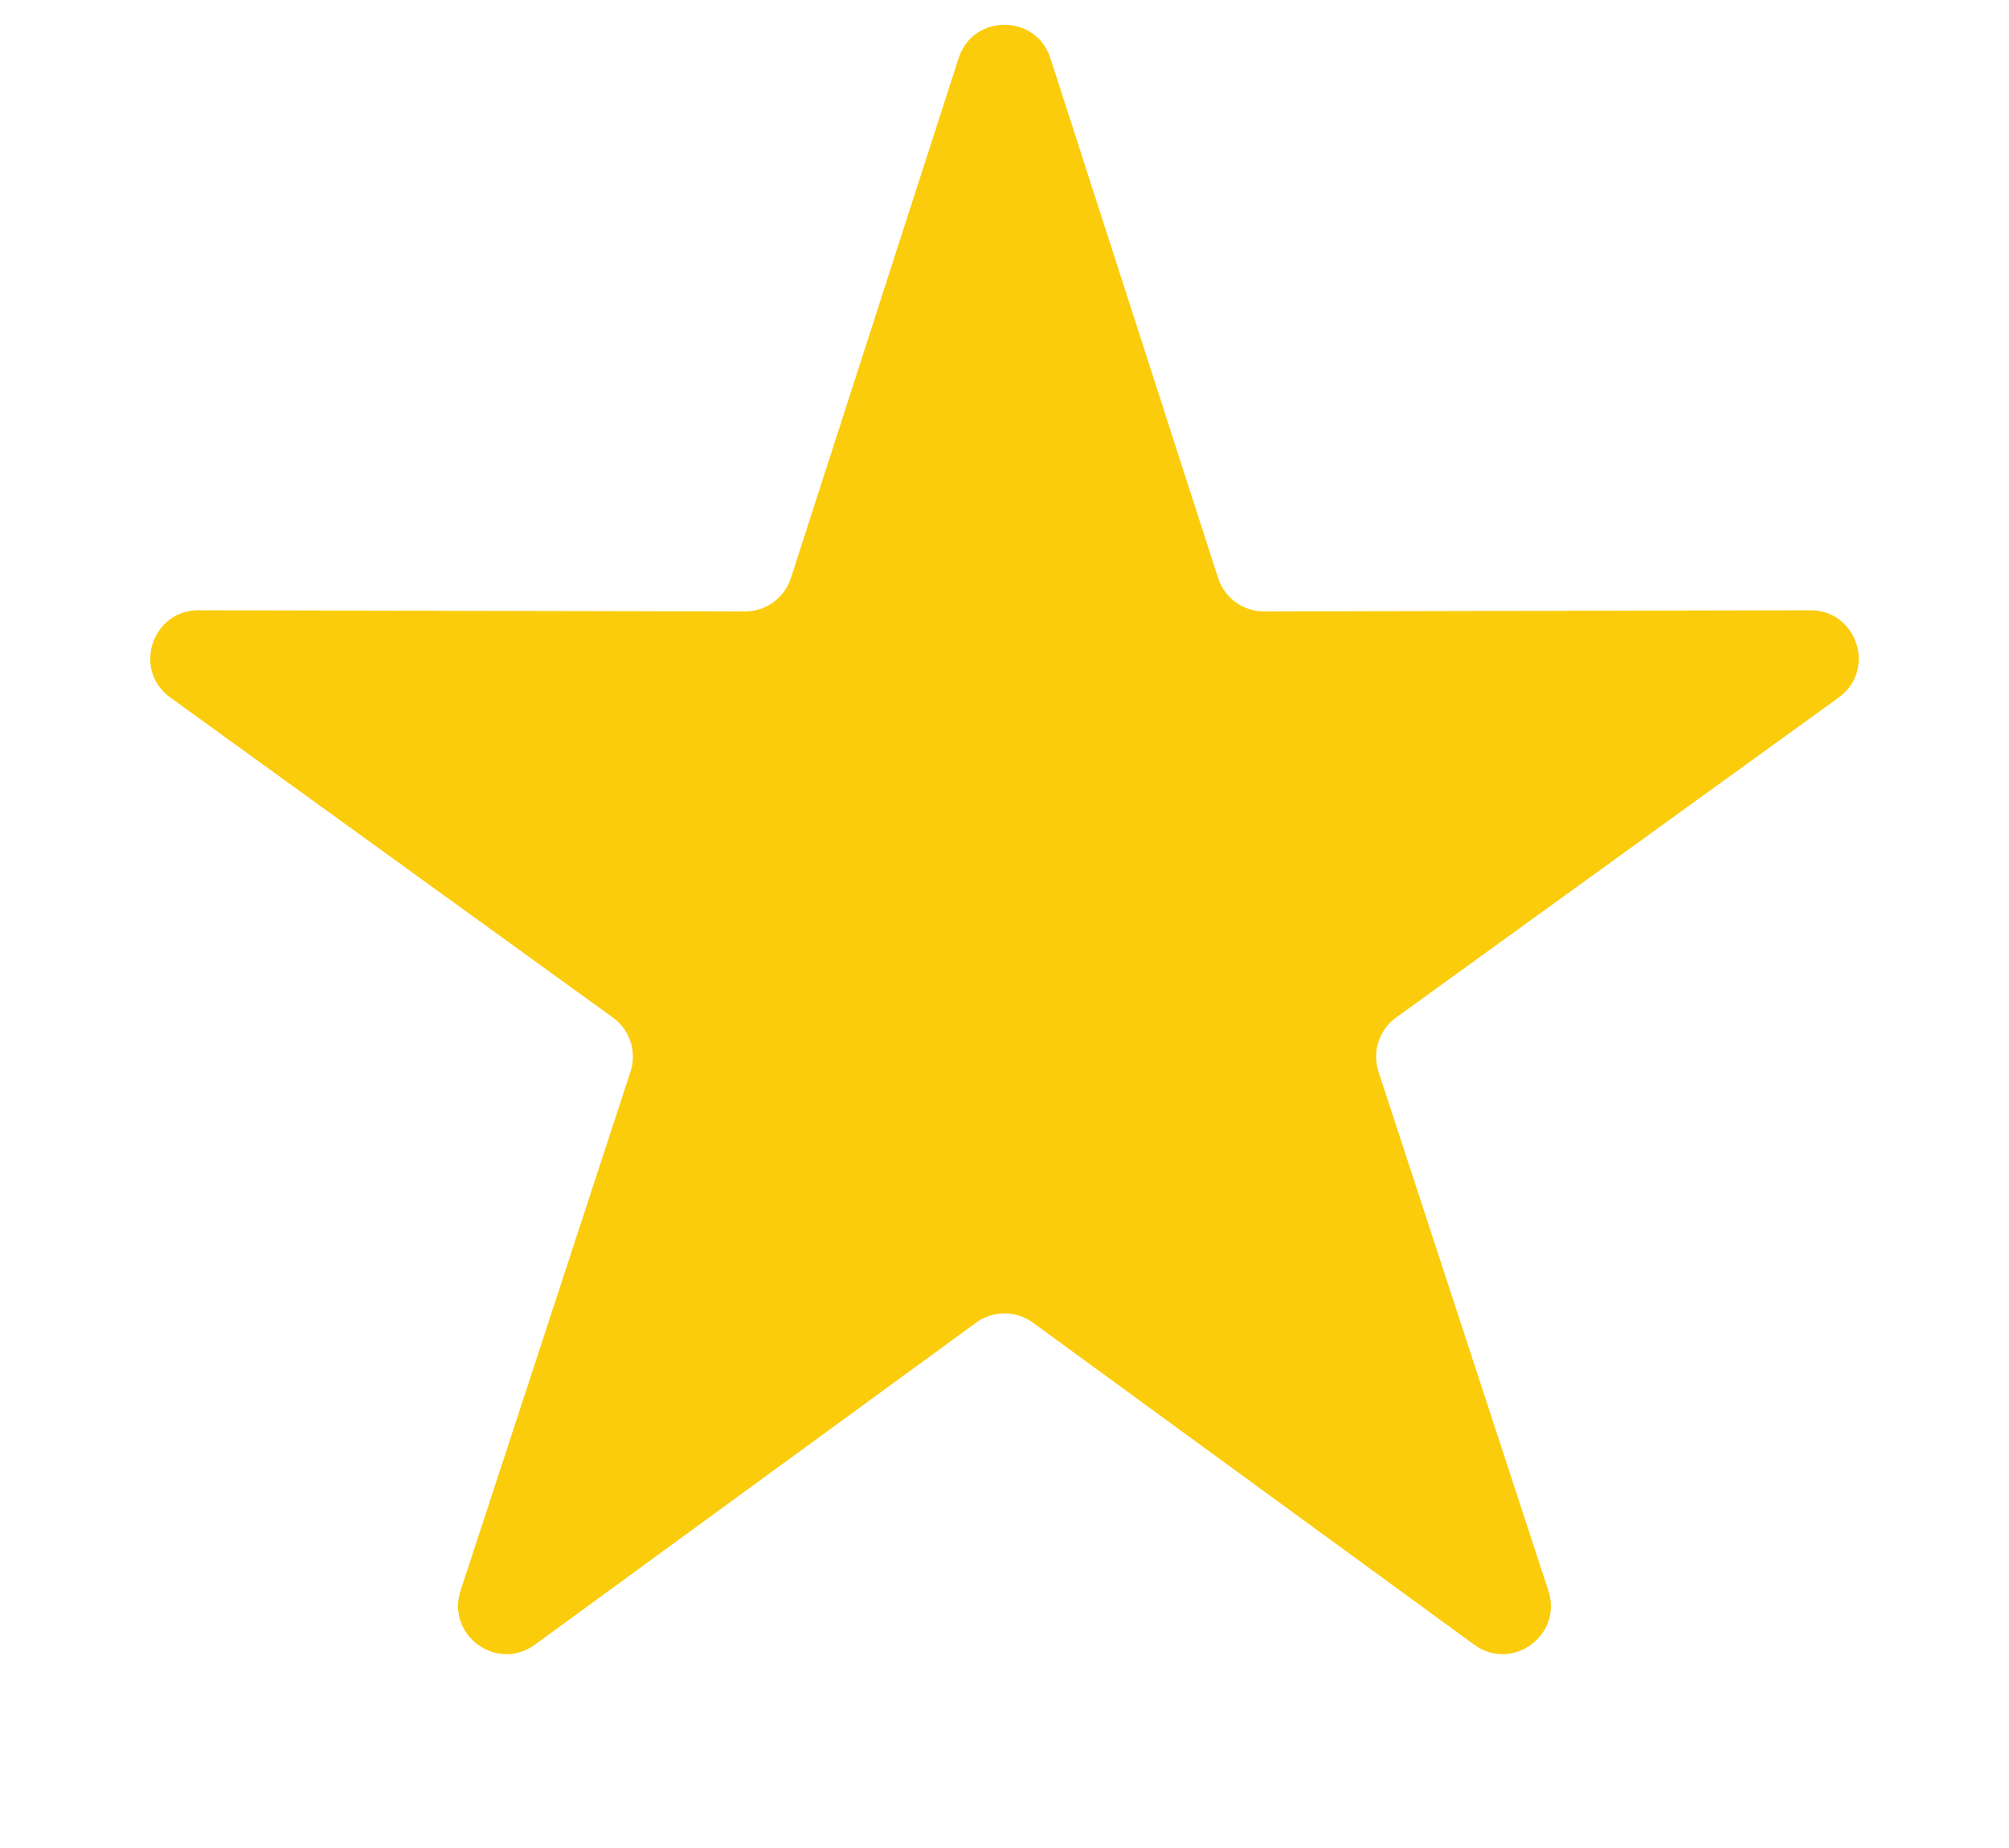 <?xml version="1.0" encoding="UTF-8"?> <svg xmlns="http://www.w3.org/2000/svg" width="25" height="23" viewBox="0 0 25 23" fill="none"><path d="M11.929 0.724C12.108 0.17 12.892 0.17 13.071 0.724L15.158 7.194C15.238 7.442 15.469 7.61 15.73 7.61L22.528 7.595C23.11 7.594 23.353 8.34 22.881 8.681L17.372 12.665C17.161 12.818 17.073 13.09 17.154 13.338L19.268 19.798C19.45 20.352 18.815 20.813 18.345 20.47L12.854 16.462C12.643 16.308 12.357 16.308 12.146 16.462L6.655 20.47C6.185 20.813 5.55 20.352 5.731 19.798L7.846 13.338C7.927 13.09 7.839 12.818 7.628 12.665L2.119 8.681C1.647 8.34 1.89 7.594 2.472 7.595L9.27 7.61C9.531 7.61 9.762 7.442 9.842 7.194L11.929 0.724Z" fill="#FBCC0C"></path></svg> 